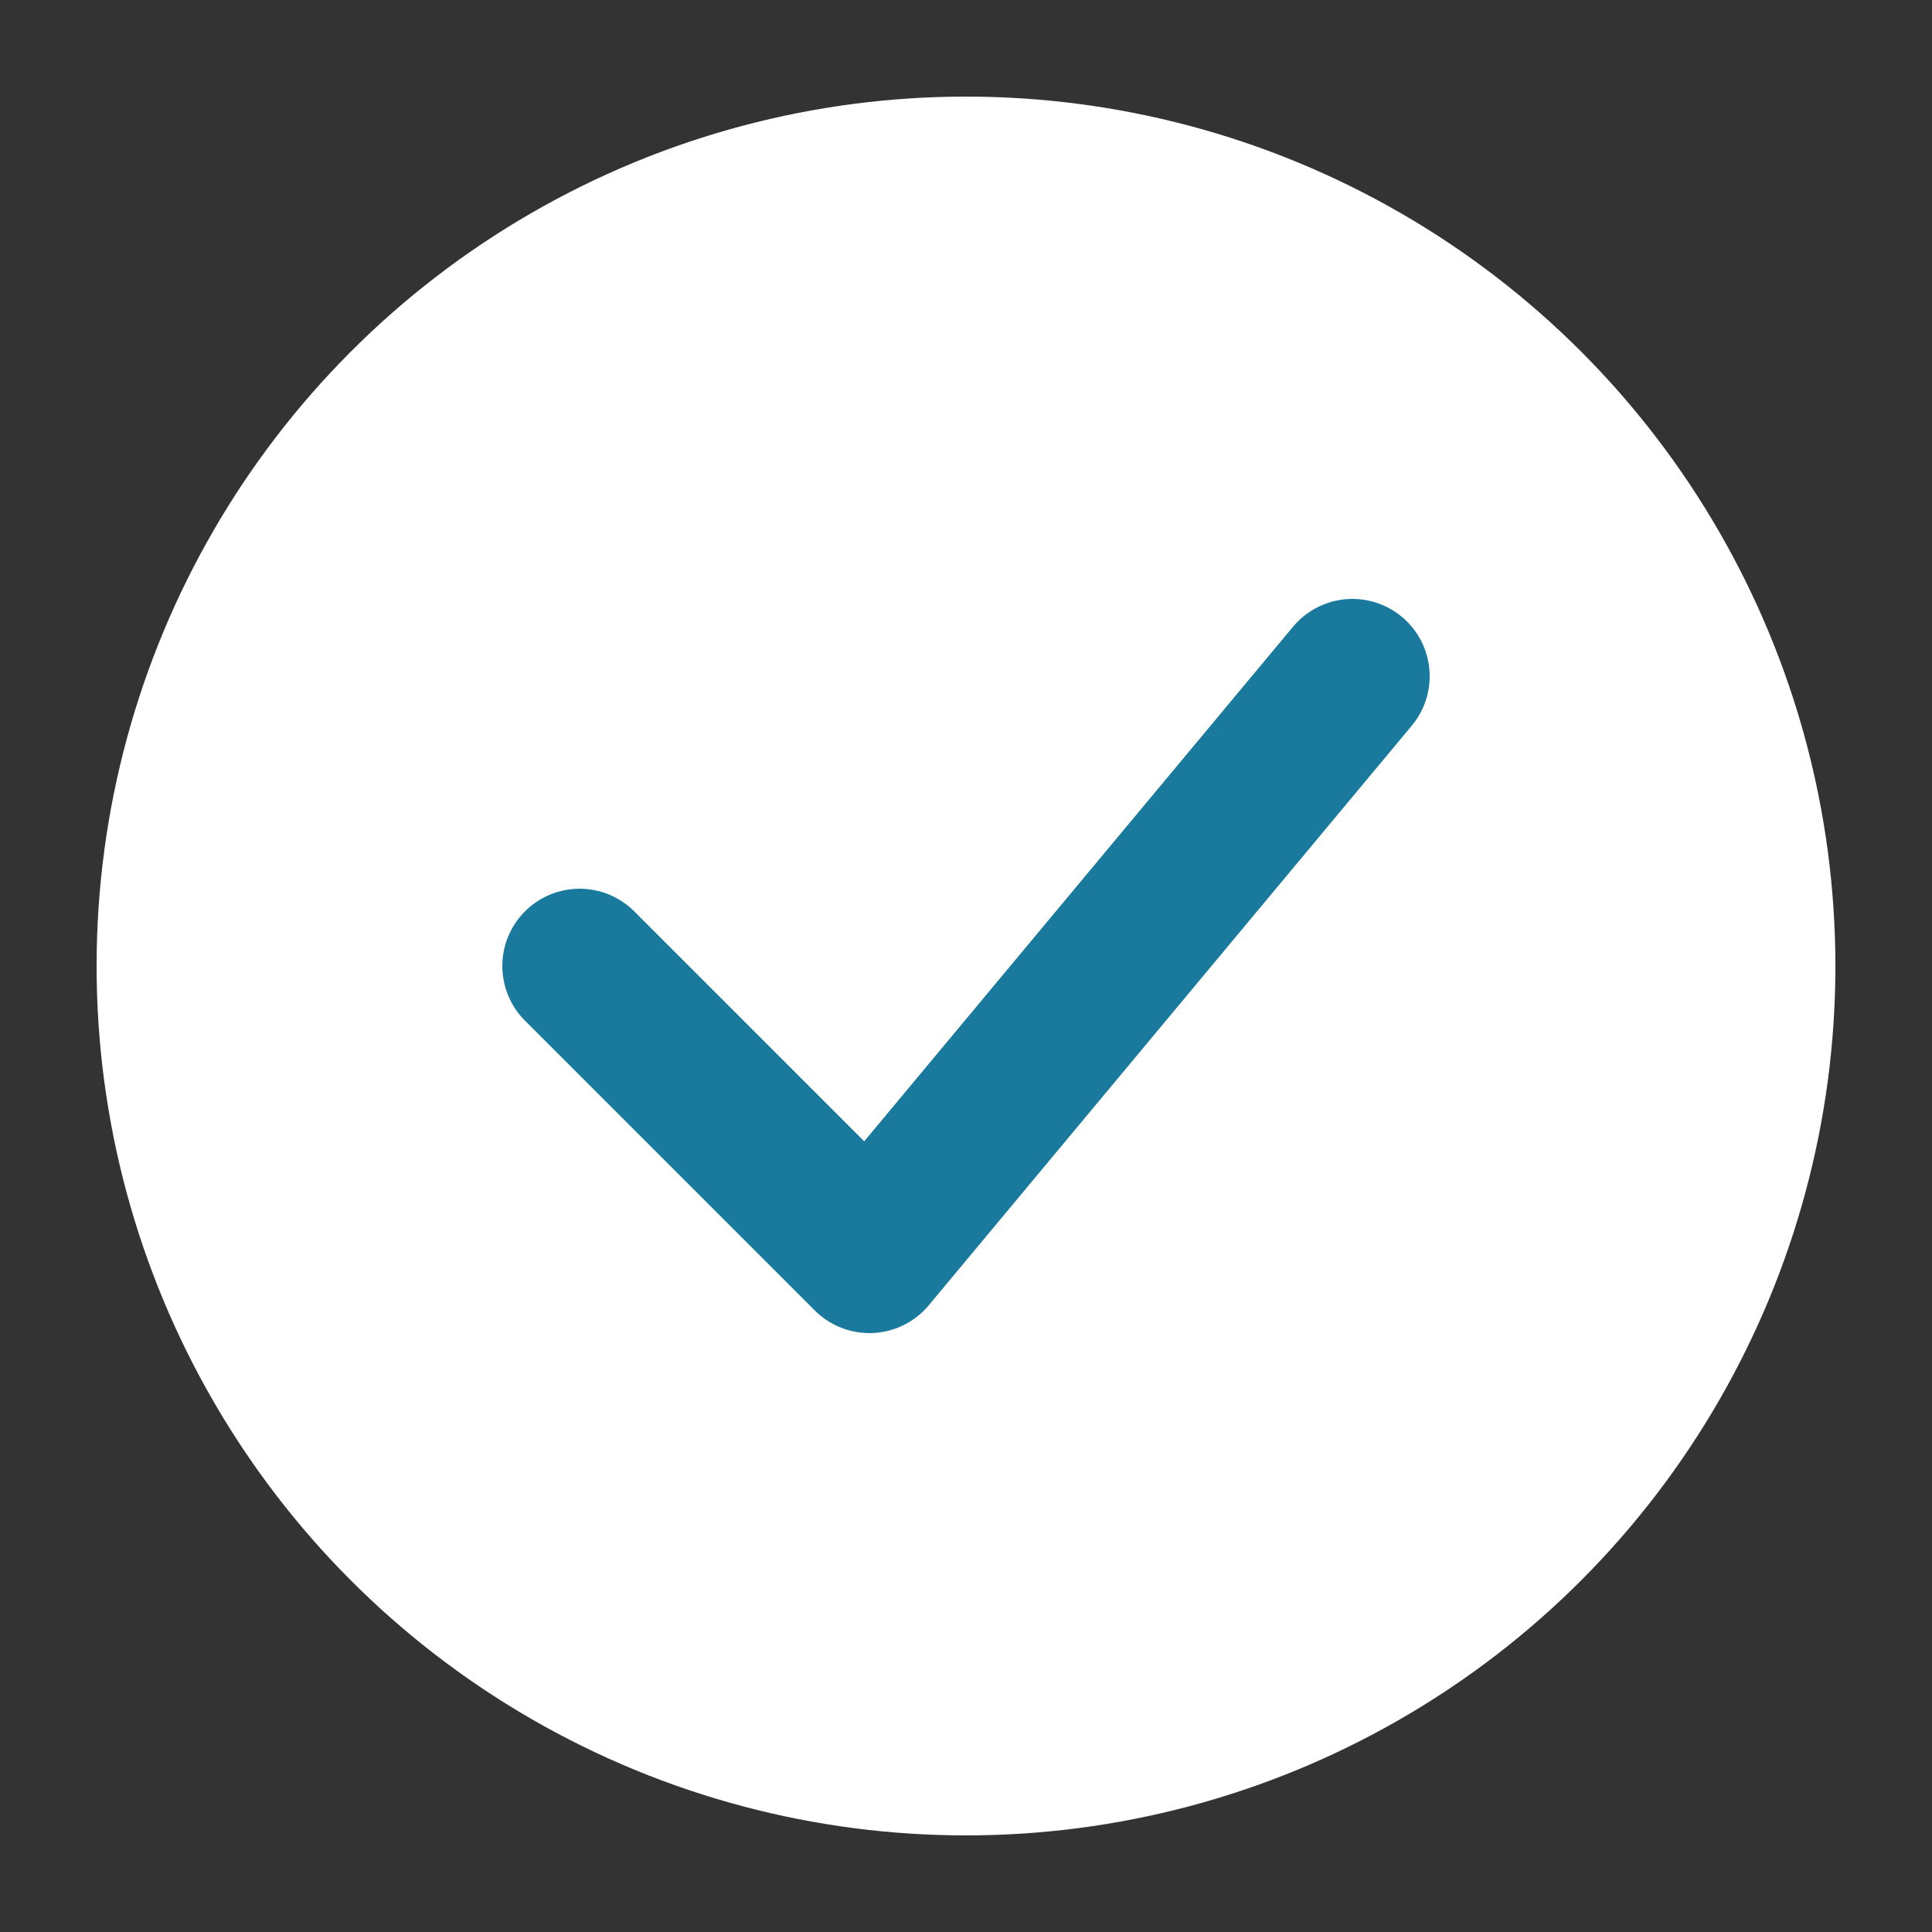 <svg xmlns='http://www.w3.org/2000/svg' viewBox='0 0 100 100'><rect x="0" y="0" width="100" height="100" fill="#333333" stroke="none"/><circle cx='50' cy='50' r='45' fill='#fff'/><path d='M30 50 L45 65 L70 35' stroke='#1a7a9e' stroke-width='8' fill='none' stroke-linecap='round' stroke-linejoin='round'/></svg>